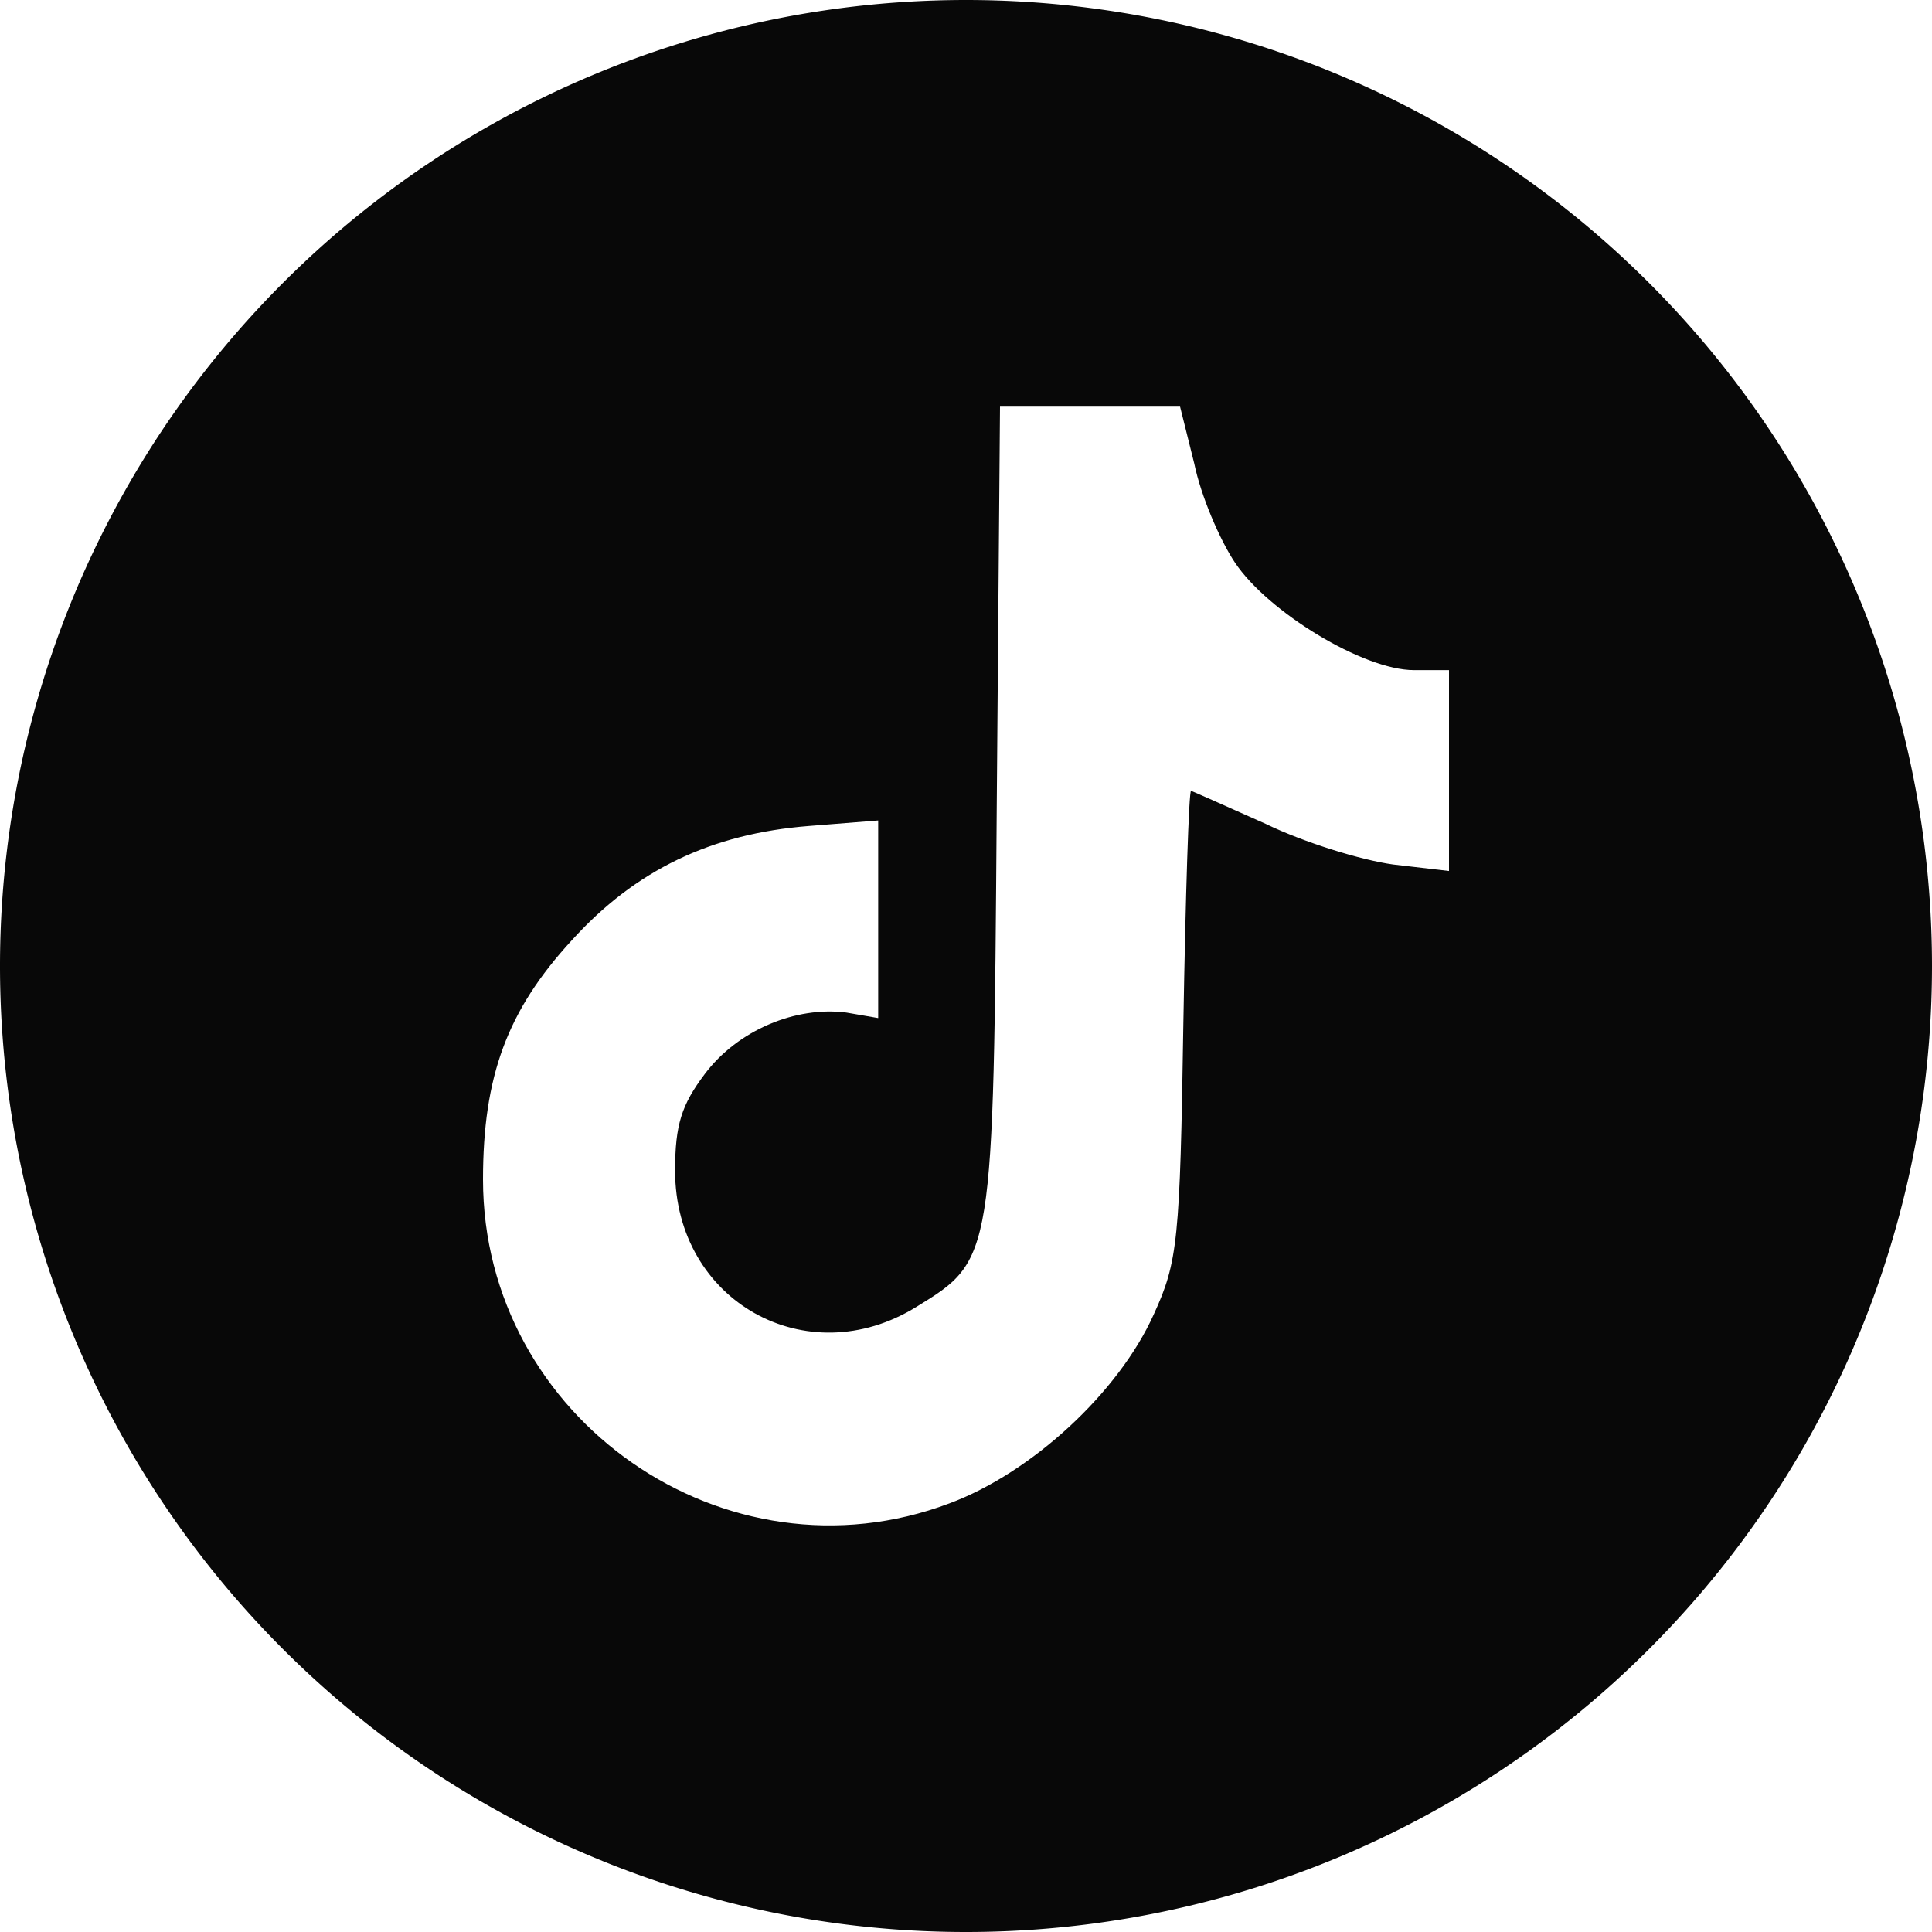 <?xml version="1.0" encoding="UTF-8" standalone="no"?>
<svg
   width="40"
   height="40"
   version="1.1"
   id="svg12"
   xmlns="http://www.w3.org/2000/svg"
   xmlns:svg="http://www.w3.org/2000/svg">
  <defs
     id="defs1">
    <clipPath
       clipPathUnits="userSpaceOnUse"
       id="clipPath2">
      <path
         d="m 20.636,16.76 c -0.068,9.318 -0.068,9.318 -1.659,10.295 -2.273,1.409 -5,-0.114 -5,-2.818 0,-0.955 0.136,-1.364 0.614,-2 0.682,-0.909 1.886,-1.409 2.932,-1.273 l 0.659,0.114 V 19.033 16.987 L 16.75,17.101 c -2.023,0.159 -3.591,0.909 -4.909,2.364 -1.341,1.455 -1.841,2.818 -1.841,4.955 0,4.955 5.023,8.455 9.659,6.705 1.705,-0.636 3.5,-2.295 4.227,-3.909 0.5,-1.091 0.545,-1.523 0.614,-6.023 0.045,-2.636 0.114,-4.818 0.159,-4.818 0.023,0 0.727,0.318 1.545,0.682 0.795,0.386 1.977,0.75 2.636,0.841 L 30,18.033 v -2.091 -2.068 h -0.727 c -1.045,0 -3.023,-1.205 -3.705,-2.227 -0.318,-0.477 -0.705,-1.386 -0.841,-2.045 L 24.432,8.419 h -1.864 -1.864 z"
         id="path2"
         style="display:none;fill:#ffffff;stroke-width:0.023" />
      <path
         id="lpe_path-effect2"
         style="fill:#ffffff;stroke-width:0.023"
         class="powerclip"
         d="M -5,-5 H 45 V 45 H -5 Z m 25.636,21.76 c -0.068,9.318 -0.068,9.318 -1.659,10.295 -2.273,1.409 -5,-0.114 -5,-2.818 0,-0.955 0.136,-1.364 0.614,-2 0.682,-0.909 1.886,-1.409 2.932,-1.273 l 0.659,0.114 V 19.033 16.987 L 16.75,17.101 c -2.023,0.159 -3.591,0.909 -4.909,2.364 -1.341,1.455 -1.841,2.818 -1.841,4.955 0,4.955 5.023,8.455 9.659,6.705 1.705,-0.636 3.5,-2.295 4.227,-3.909 0.5,-1.091 0.545,-1.523 0.614,-6.023 0.045,-2.636 0.114,-4.818 0.159,-4.818 0.023,0 0.727,0.318 1.545,0.682 0.795,0.386 1.977,0.75 2.636,0.841 L 30,18.033 v -2.091 -2.068 h -0.727 c -1.045,0 -3.023,-1.205 -3.705,-2.227 -0.318,-0.477 -0.705,-1.386 -0.841,-2.045 L 24.432,8.419 h -1.864 -1.864 z" />
    </clipPath>
    <clipPath
       clipPathUnits="userSpaceOnUse"
       id="clipPath2-4">
      <path
         d="m 20.636,16.76 c -0.068,9.318 -0.068,9.318 -1.659,10.295 -2.273,1.409 -5,-0.114 -5,-2.818 0,-0.955 0.136,-1.364 0.614,-2 0.682,-0.909 1.886,-1.409 2.932,-1.273 l 0.659,0.114 V 19.033 16.987 L 16.75,17.101 c -2.023,0.159 -3.591,0.909 -4.909,2.364 -1.341,1.455 -1.841,2.818 -1.841,4.955 0,4.955 5.023,8.455 9.659,6.705 1.705,-0.636 3.5,-2.295 4.227,-3.909 0.5,-1.091 0.545,-1.523 0.614,-6.023 0.045,-2.636 0.114,-4.818 0.159,-4.818 0.023,0 0.727,0.318 1.545,0.682 0.795,0.386 1.977,0.75 2.636,0.841 L 30,18.033 v -2.091 -2.068 h -0.727 c -1.045,0 -3.023,-1.205 -3.705,-2.227 -0.318,-0.477 -0.705,-1.386 -0.841,-2.045 L 24.432,8.419 h -1.864 -1.864 z"
         id="path2-9"
         style="display:none;fill:#ffffff;stroke-width:0.023" />
      <path
         id="lpe_path-effect2-4"
         style="fill:#ffffff;stroke-width:0.023"
         class="powerclip"
         d="M -5,-5 H 45 V 45 H -5 Z m 25.636,21.76 c -0.068,9.318 -0.068,9.318 -1.659,10.295 -2.273,1.409 -5,-0.114 -5,-2.818 0,-0.955 0.136,-1.364 0.614,-2 0.682,-0.909 1.886,-1.409 2.932,-1.273 l 0.659,0.114 V 19.033 16.987 L 16.75,17.101 c -2.023,0.159 -3.591,0.909 -4.909,2.364 -1.341,1.455 -1.841,2.818 -1.841,4.955 0,4.955 5.023,8.455 9.659,6.705 1.705,-0.636 3.5,-2.295 4.227,-3.909 0.5,-1.091 0.545,-1.523 0.614,-6.023 0.045,-2.636 0.114,-4.818 0.159,-4.818 0.023,0 0.727,0.318 1.545,0.682 0.795,0.386 1.977,0.75 2.636,0.841 L 30,18.033 v -2.091 -2.068 h -0.727 c -1.045,0 -3.023,-1.205 -3.705,-2.227 -0.318,-0.477 -0.705,-1.386 -0.841,-2.045 L 24.432,8.419 h -1.864 -1.864 z" />
    </clipPath>
    <clipPath
       clipPathUnits="userSpaceOnUse"
       id="clipath_lpe_path-effect2-3">
      <path
         d="m 20.636,16.76 c -0.068,9.318 -0.068,9.318 -1.659,10.295 -2.273,1.409 -5,-0.114 -5,-2.818 0,-0.955 0.136,-1.364 0.614,-2 0.682,-0.909 1.886,-1.409 2.932,-1.273 l 0.659,0.114 V 19.033 16.987 L 16.75,17.101 c -2.023,0.159 -3.591,0.909 -4.909,2.364 -1.341,1.455 -1.841,2.818 -1.841,4.955 0,4.955 5.023,8.455 9.659,6.705 1.705,-0.636 3.5,-2.295 4.227,-3.909 0.5,-1.091 0.545,-1.523 0.614,-6.023 0.045,-2.636 0.114,-4.818 0.159,-4.818 0.023,0 0.727,0.318 1.545,0.682 0.795,0.386 1.977,0.75 2.636,0.841 L 30,18.033 v -2.091 -2.068 h -0.727 c -1.045,0 -3.023,-1.205 -3.705,-2.227 -0.318,-0.477 -0.705,-1.386 -0.841,-2.045 L 24.432,8.419 h -1.864 -1.864 z"
         id="path3"
         style="display:none;fill:#ffffff;stroke-width:0.023" />
      <path
         id="lpe_path-effect2-3"
         style="fill:#ffffff;stroke-width:0.023"
         class="powerclip"
         d="M -5,-5 H 45 V 45 H -5 Z m 25.636,21.76 c -0.068,9.318 -0.068,9.318 -1.659,10.295 -2.273,1.409 -5,-0.114 -5,-2.818 0,-0.955 0.136,-1.364 0.614,-2 0.682,-0.909 1.886,-1.409 2.932,-1.273 l 0.659,0.114 V 19.033 16.987 L 16.75,17.101 c -2.023,0.159 -3.591,0.909 -4.909,2.364 -1.341,1.455 -1.841,2.818 -1.841,4.955 0,4.955 5.023,8.455 9.659,6.705 1.705,-0.636 3.5,-2.295 4.227,-3.909 0.5,-1.091 0.545,-1.523 0.614,-6.023 0.045,-2.636 0.114,-4.818 0.159,-4.818 0.023,0 0.727,0.318 1.545,0.682 0.795,0.386 1.977,0.75 2.636,0.841 L 30,18.033 v -2.091 -2.068 h -0.727 c -1.045,0 -3.023,-1.205 -3.705,-2.227 -0.318,-0.477 -0.705,-1.386 -0.841,-2.045 L 24.432,8.419 h -1.864 -1.864 z" />
    </clipPath>
  </defs>
  <path
     style="fill:#080808;fill-opacity:1;stroke-width:0.334"
     id="path1"
     clip-path="url(#clipPath2)"
     d="M 40,20 A 20,20 0 0 1 20,40 20,20 0 0 1 0,20 20,20 0 0 1 20,0 20,20 0 0 1 40,20 Z" />
</svg>
